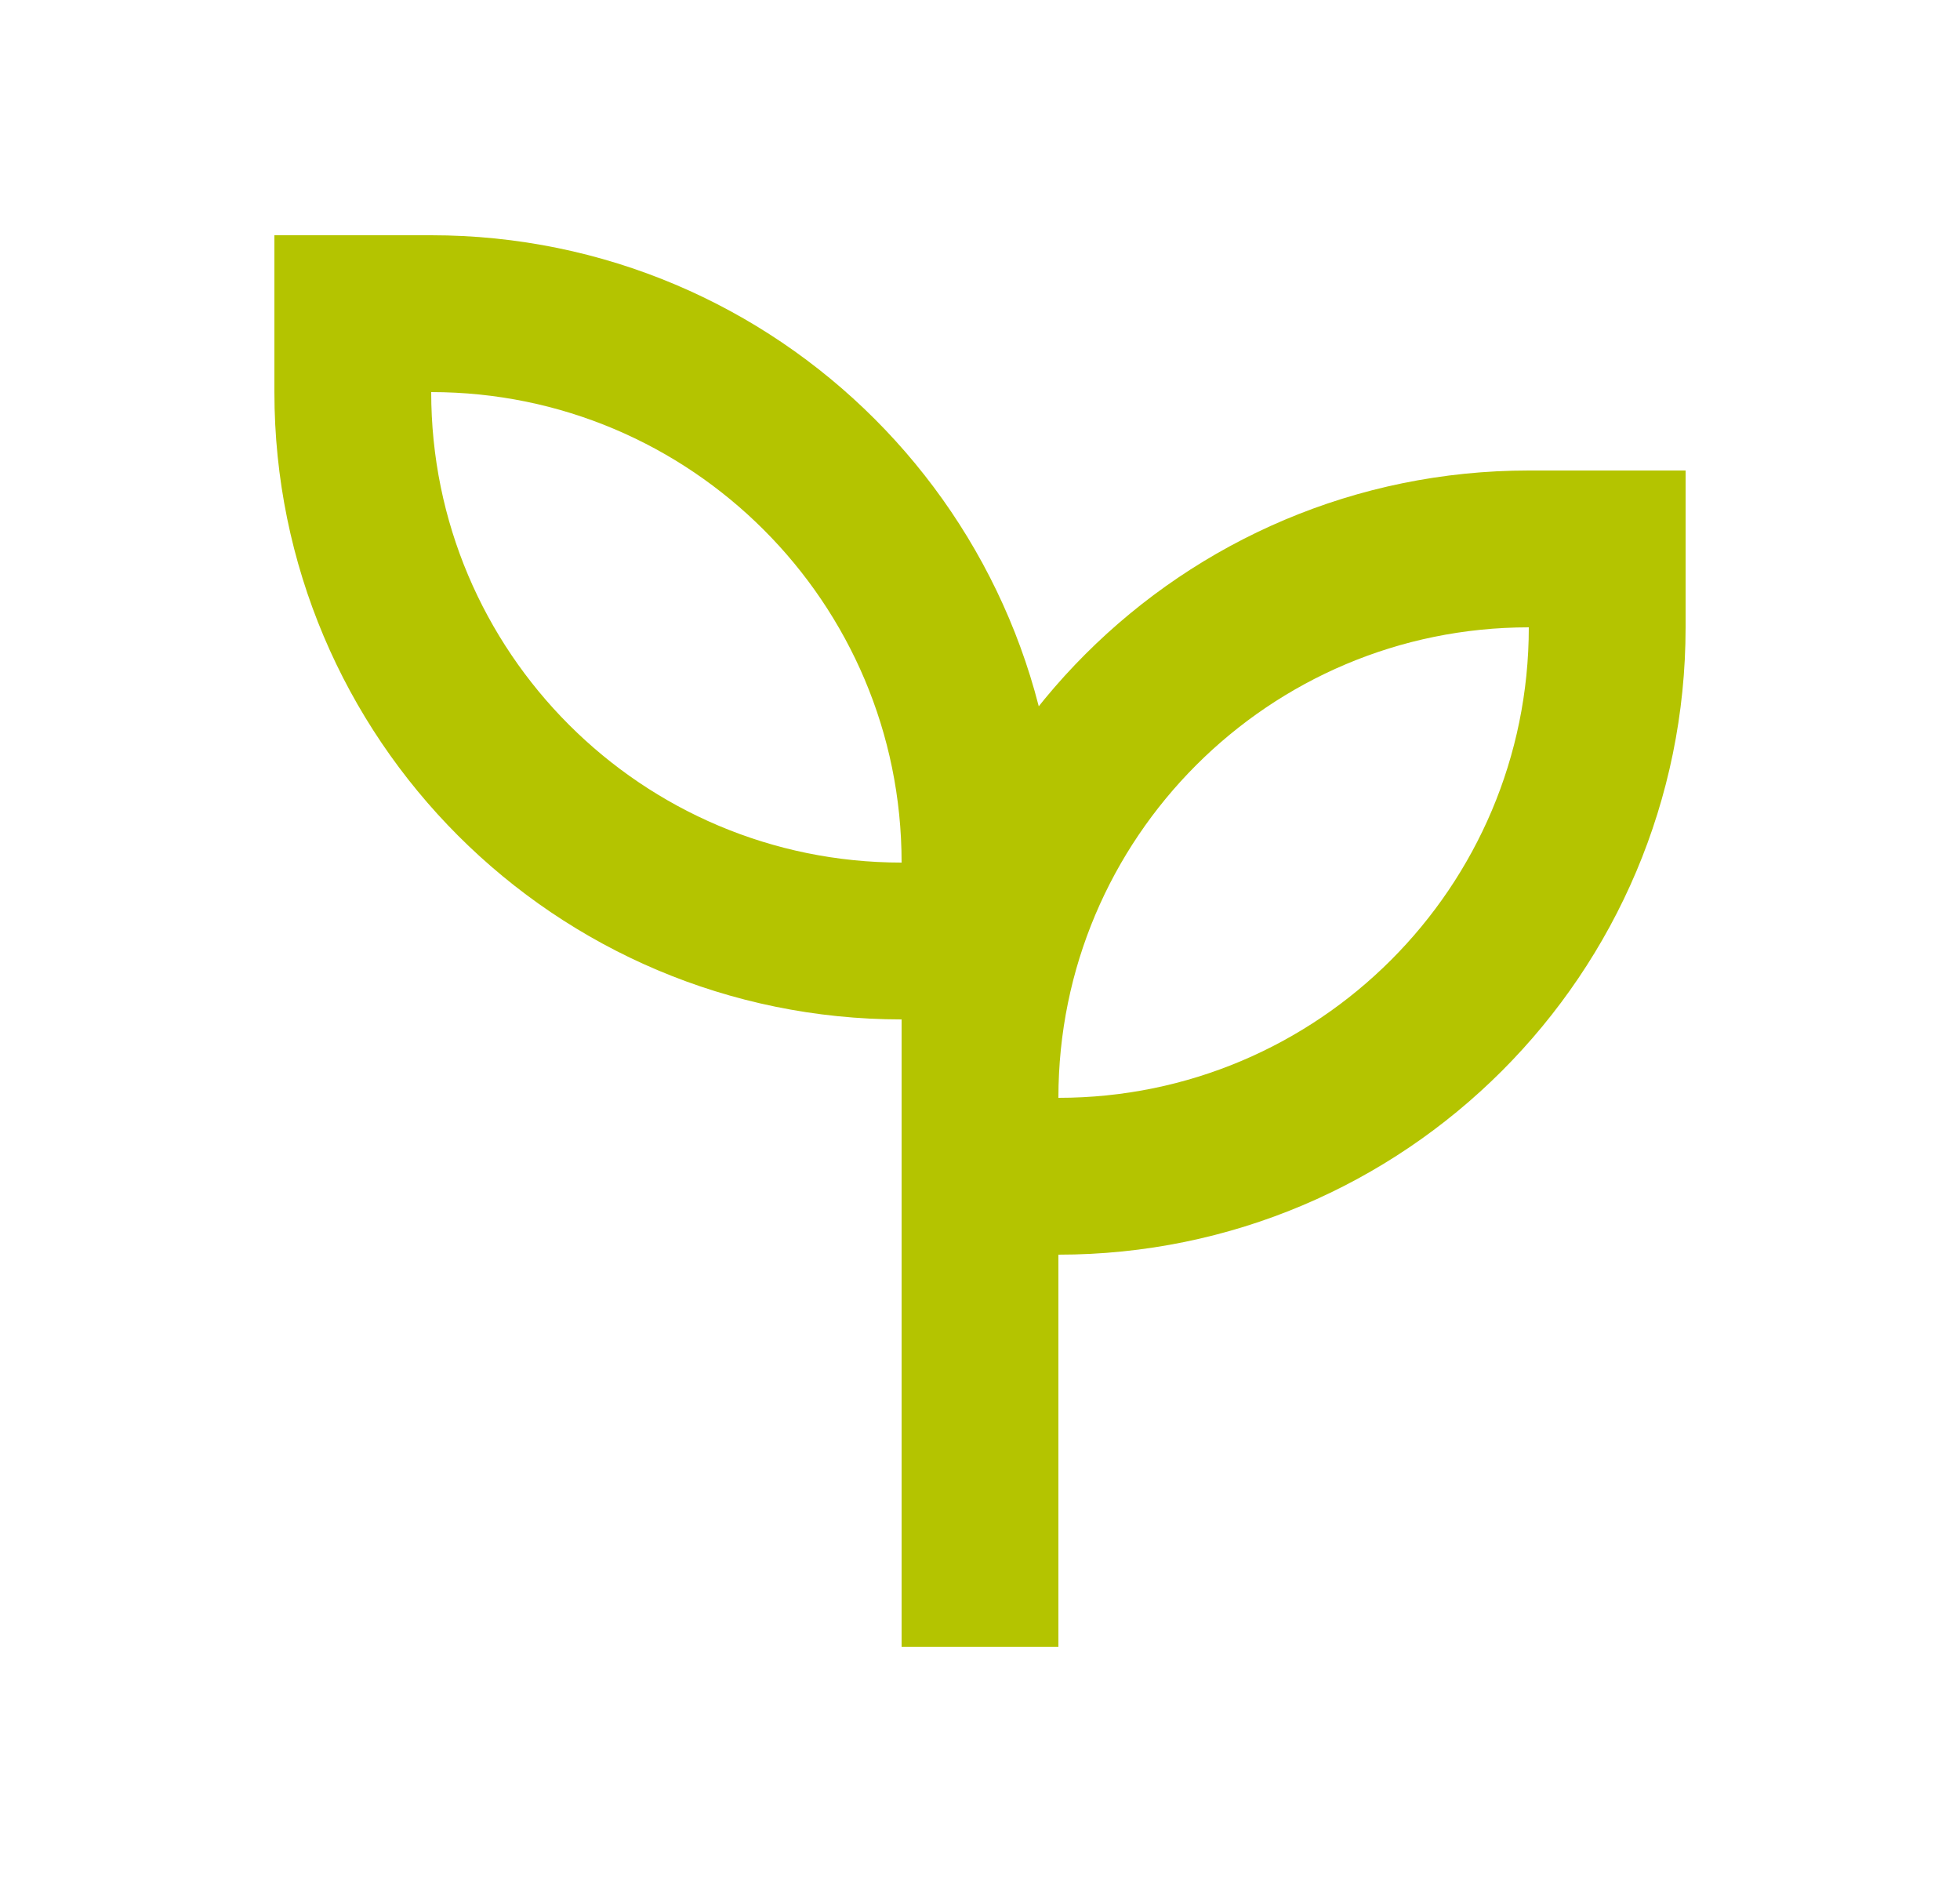 <svg width="25" height="24" viewBox="0 0 25 24" fill="none" xmlns="http://www.w3.org/2000/svg">
<path d="M12.5 12V11C12.5 7.134 9.366 4 5.5 4H4.5V5C4.5 8.866 7.634 12 11.5 12H12.5ZM12.5 12V14M12.5 15H13.5C17.366 15 20.5 11.866 20.5 8V7H19.5C15.634 7 12.5 10.134 12.5 14M12.5 15V14M12.5 15V20" stroke="#B4C400" stroke-width="2" stroke-linecap="square"/>
</svg>
